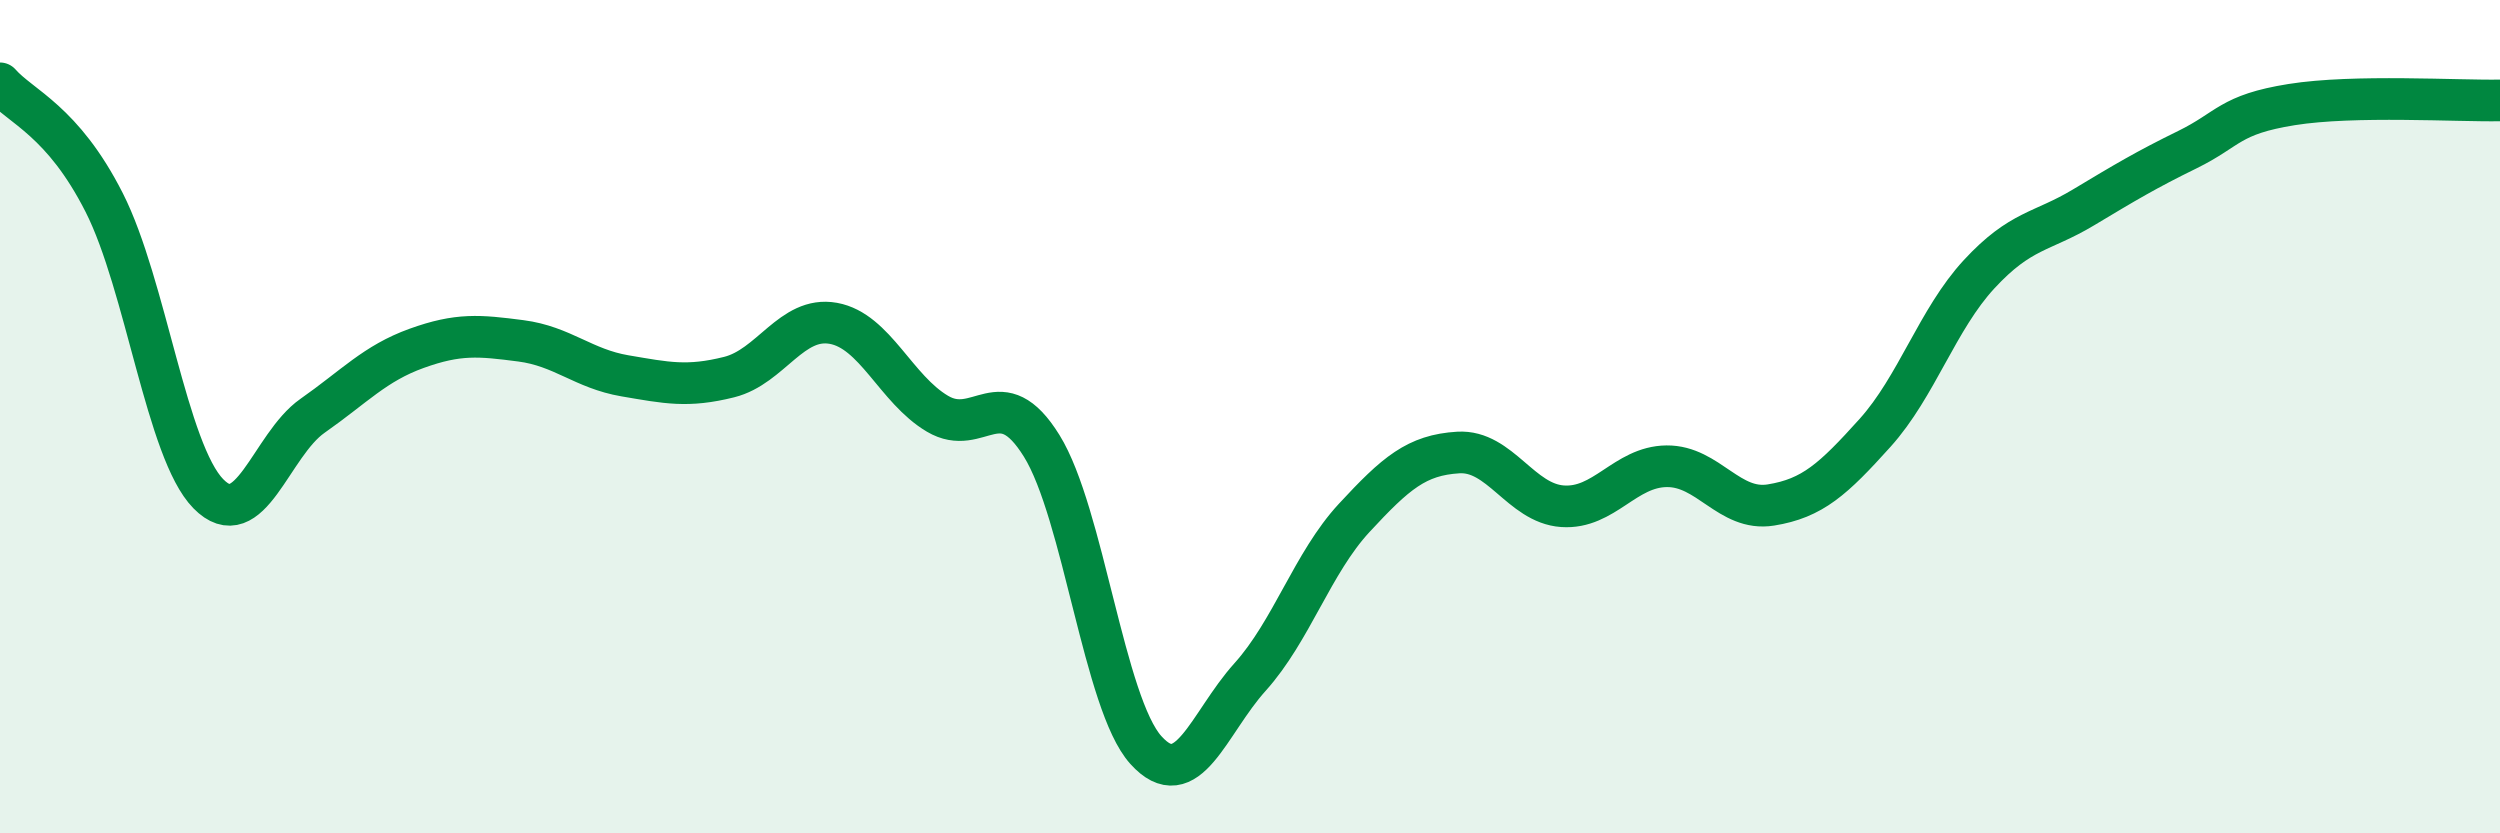 
    <svg width="60" height="20" viewBox="0 0 60 20" xmlns="http://www.w3.org/2000/svg">
      <path
        d="M 0,2 C 0.5,2.57 1.5,2.89 2.5,4.86 C 3.5,6.83 4,10.83 5,11.85 C 6,12.87 6.5,10.68 7.5,9.98 C 8.5,9.28 9,8.72 10,8.36 C 11,8 11.5,8.05 12.5,8.18 C 13.5,8.31 14,8.85 15,9.02 C 16,9.19 16.5,9.3 17.5,9.05 C 18.5,8.8 19,7.58 20,7.76 C 21,7.94 21.5,9.34 22.5,9.93 C 23.5,10.52 24,9.09 25,10.7 C 26,12.31 26.5,16.89 27.5,18 C 28.5,19.11 29,17.36 30,16.25 C 31,15.14 31.5,13.51 32.5,12.43 C 33.5,11.35 34,10.92 35,10.86 C 36,10.8 36.5,12.08 37.5,12.15 C 38.5,12.22 39,11.2 40,11.19 C 41,11.18 41.5,12.28 42.5,12.12 C 43.5,11.96 44,11.5 45,10.39 C 46,9.28 46.5,7.66 47.5,6.58 C 48.5,5.5 49,5.58 50,4.98 C 51,4.38 51.5,4.08 52.5,3.59 C 53.5,3.1 53.5,2.75 55,2.51 C 56.5,2.27 59,2.43 60,2.41L60 20L0 20Z"
        fill="#008740"
        opacity="0.1"
        stroke-linecap="round"
        stroke-linejoin="round"
      />
      <path
        d="M 0,2 C 0.5,2.57 1.5,2.89 2.5,4.86 C 3.5,6.83 4,10.83 5,11.85 C 6,12.87 6.5,10.68 7.5,9.98 C 8.5,9.28 9,8.72 10,8.36 C 11,8 11.5,8.05 12.5,8.18 C 13.5,8.31 14,8.85 15,9.02 C 16,9.19 16.5,9.3 17.5,9.05 C 18.5,8.8 19,7.58 20,7.76 C 21,7.94 21.5,9.34 22.5,9.93 C 23.5,10.52 24,9.09 25,10.7 C 26,12.31 26.5,16.89 27.5,18 C 28.5,19.11 29,17.36 30,16.25 C 31,15.14 31.5,13.51 32.5,12.43 C 33.5,11.35 34,10.92 35,10.86 C 36,10.8 36.5,12.08 37.5,12.15 C 38.5,12.22 39,11.2 40,11.19 C 41,11.18 41.5,12.28 42.5,12.12 C 43.5,11.96 44,11.5 45,10.39 C 46,9.28 46.5,7.66 47.5,6.58 C 48.5,5.5 49,5.58 50,4.98 C 51,4.38 51.5,4.08 52.5,3.59 C 53.5,3.1 53.5,2.75 55,2.51 C 56.5,2.27 59,2.43 60,2.41"
        stroke="#008740"
        stroke-width="1"
        fill="none"
        stroke-linecap="round"
        stroke-linejoin="round"
      />
    </svg>
  